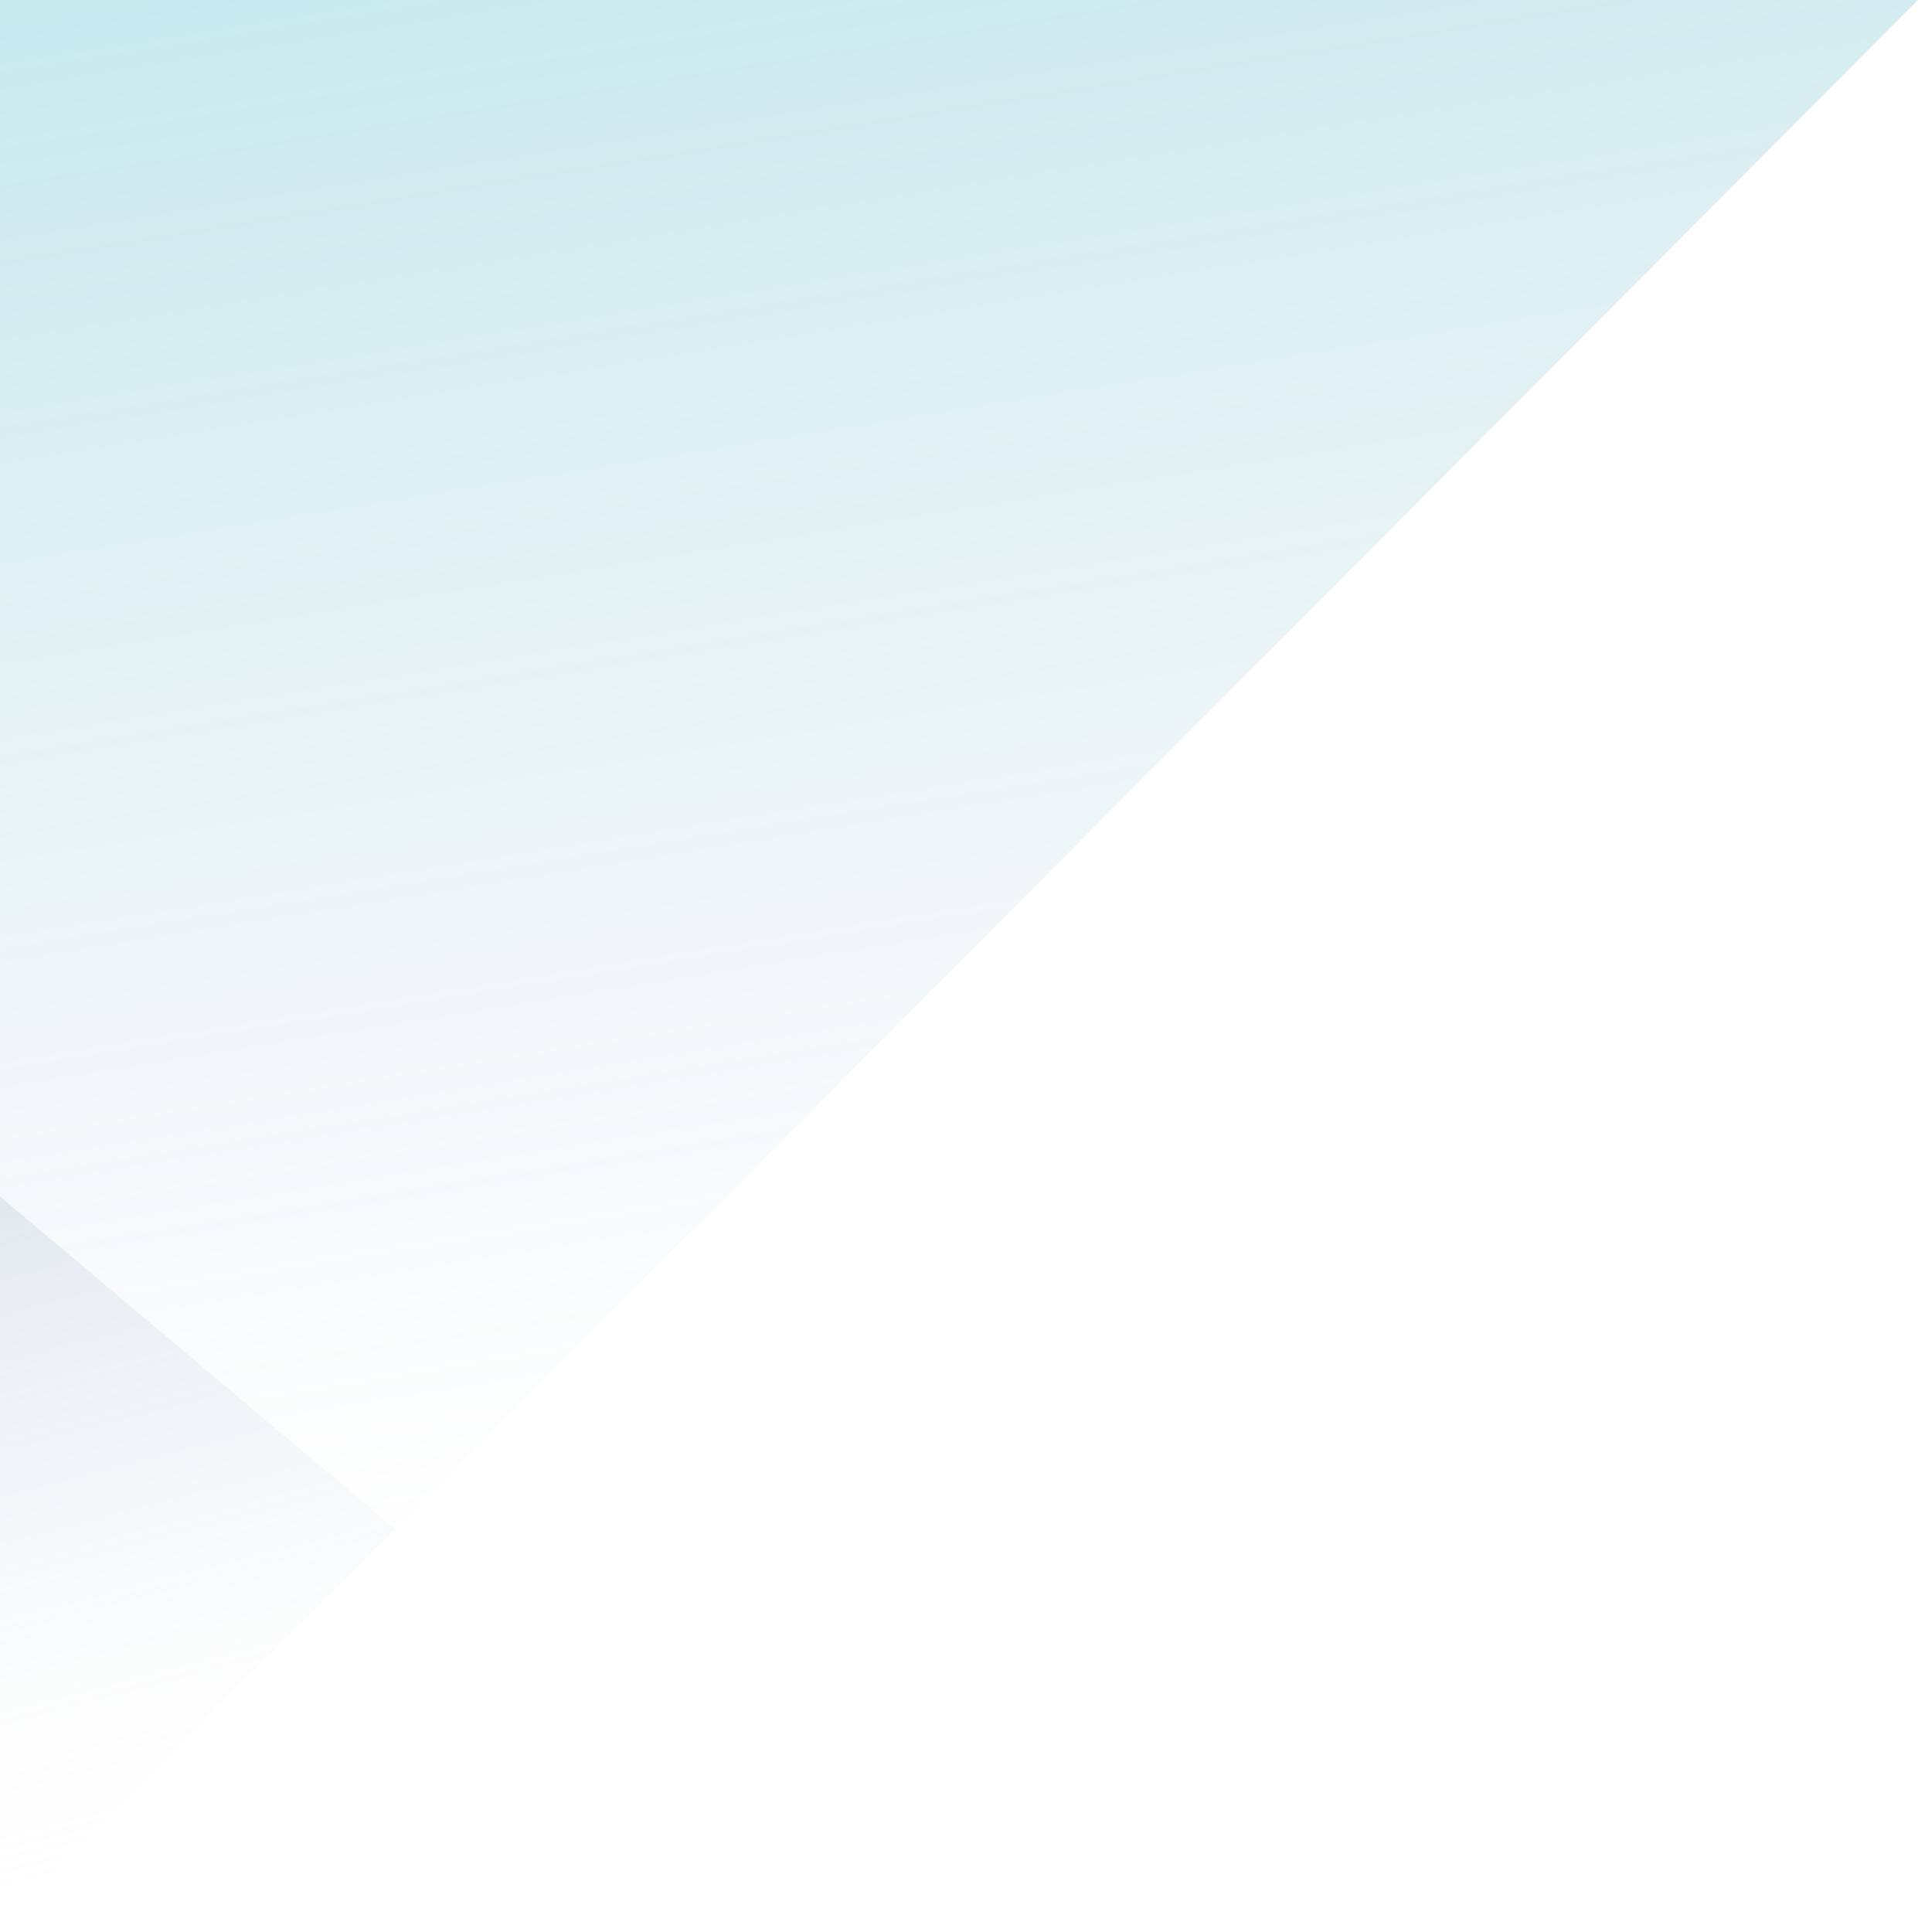 <svg width="277" height="279" viewBox="0 0 277 279" fill="none" xmlns="http://www.w3.org/2000/svg">
<path fill-rule="evenodd" clip-rule="evenodd" d="M277 0H0V172.776L57.032 220.786L277 0Z" fill="url(#paint0_linear_1440_25811)" fill-opacity="0.25"/>
<path fill-rule="evenodd" clip-rule="evenodd" d="M0 172.776V278.031L57.032 220.786L0 172.776Z" fill="url(#paint1_linear_1440_25811)" fill-opacity="0.25"/>
<defs>
<linearGradient id="paint0_linear_1440_25811" x1="31.591" y1="-0.175" x2="67.599" y2="223.578" gradientUnits="userSpaceOnUse">
<stop stop-color="#20A6BC"/>
<stop offset="1" stop-color="#84A4BE" stop-opacity="0"/>
</linearGradient>
<linearGradient id="paint1_linear_1440_25811" x1="-3.22144e-09" y1="173" x2="25.424" y2="271.434" gradientUnits="userSpaceOnUse">
<stop stop-color="#84A4BE"/>
<stop offset="1" stop-color="#F1F1F1" stop-opacity="0"/>
</linearGradient>
</defs>
</svg>
